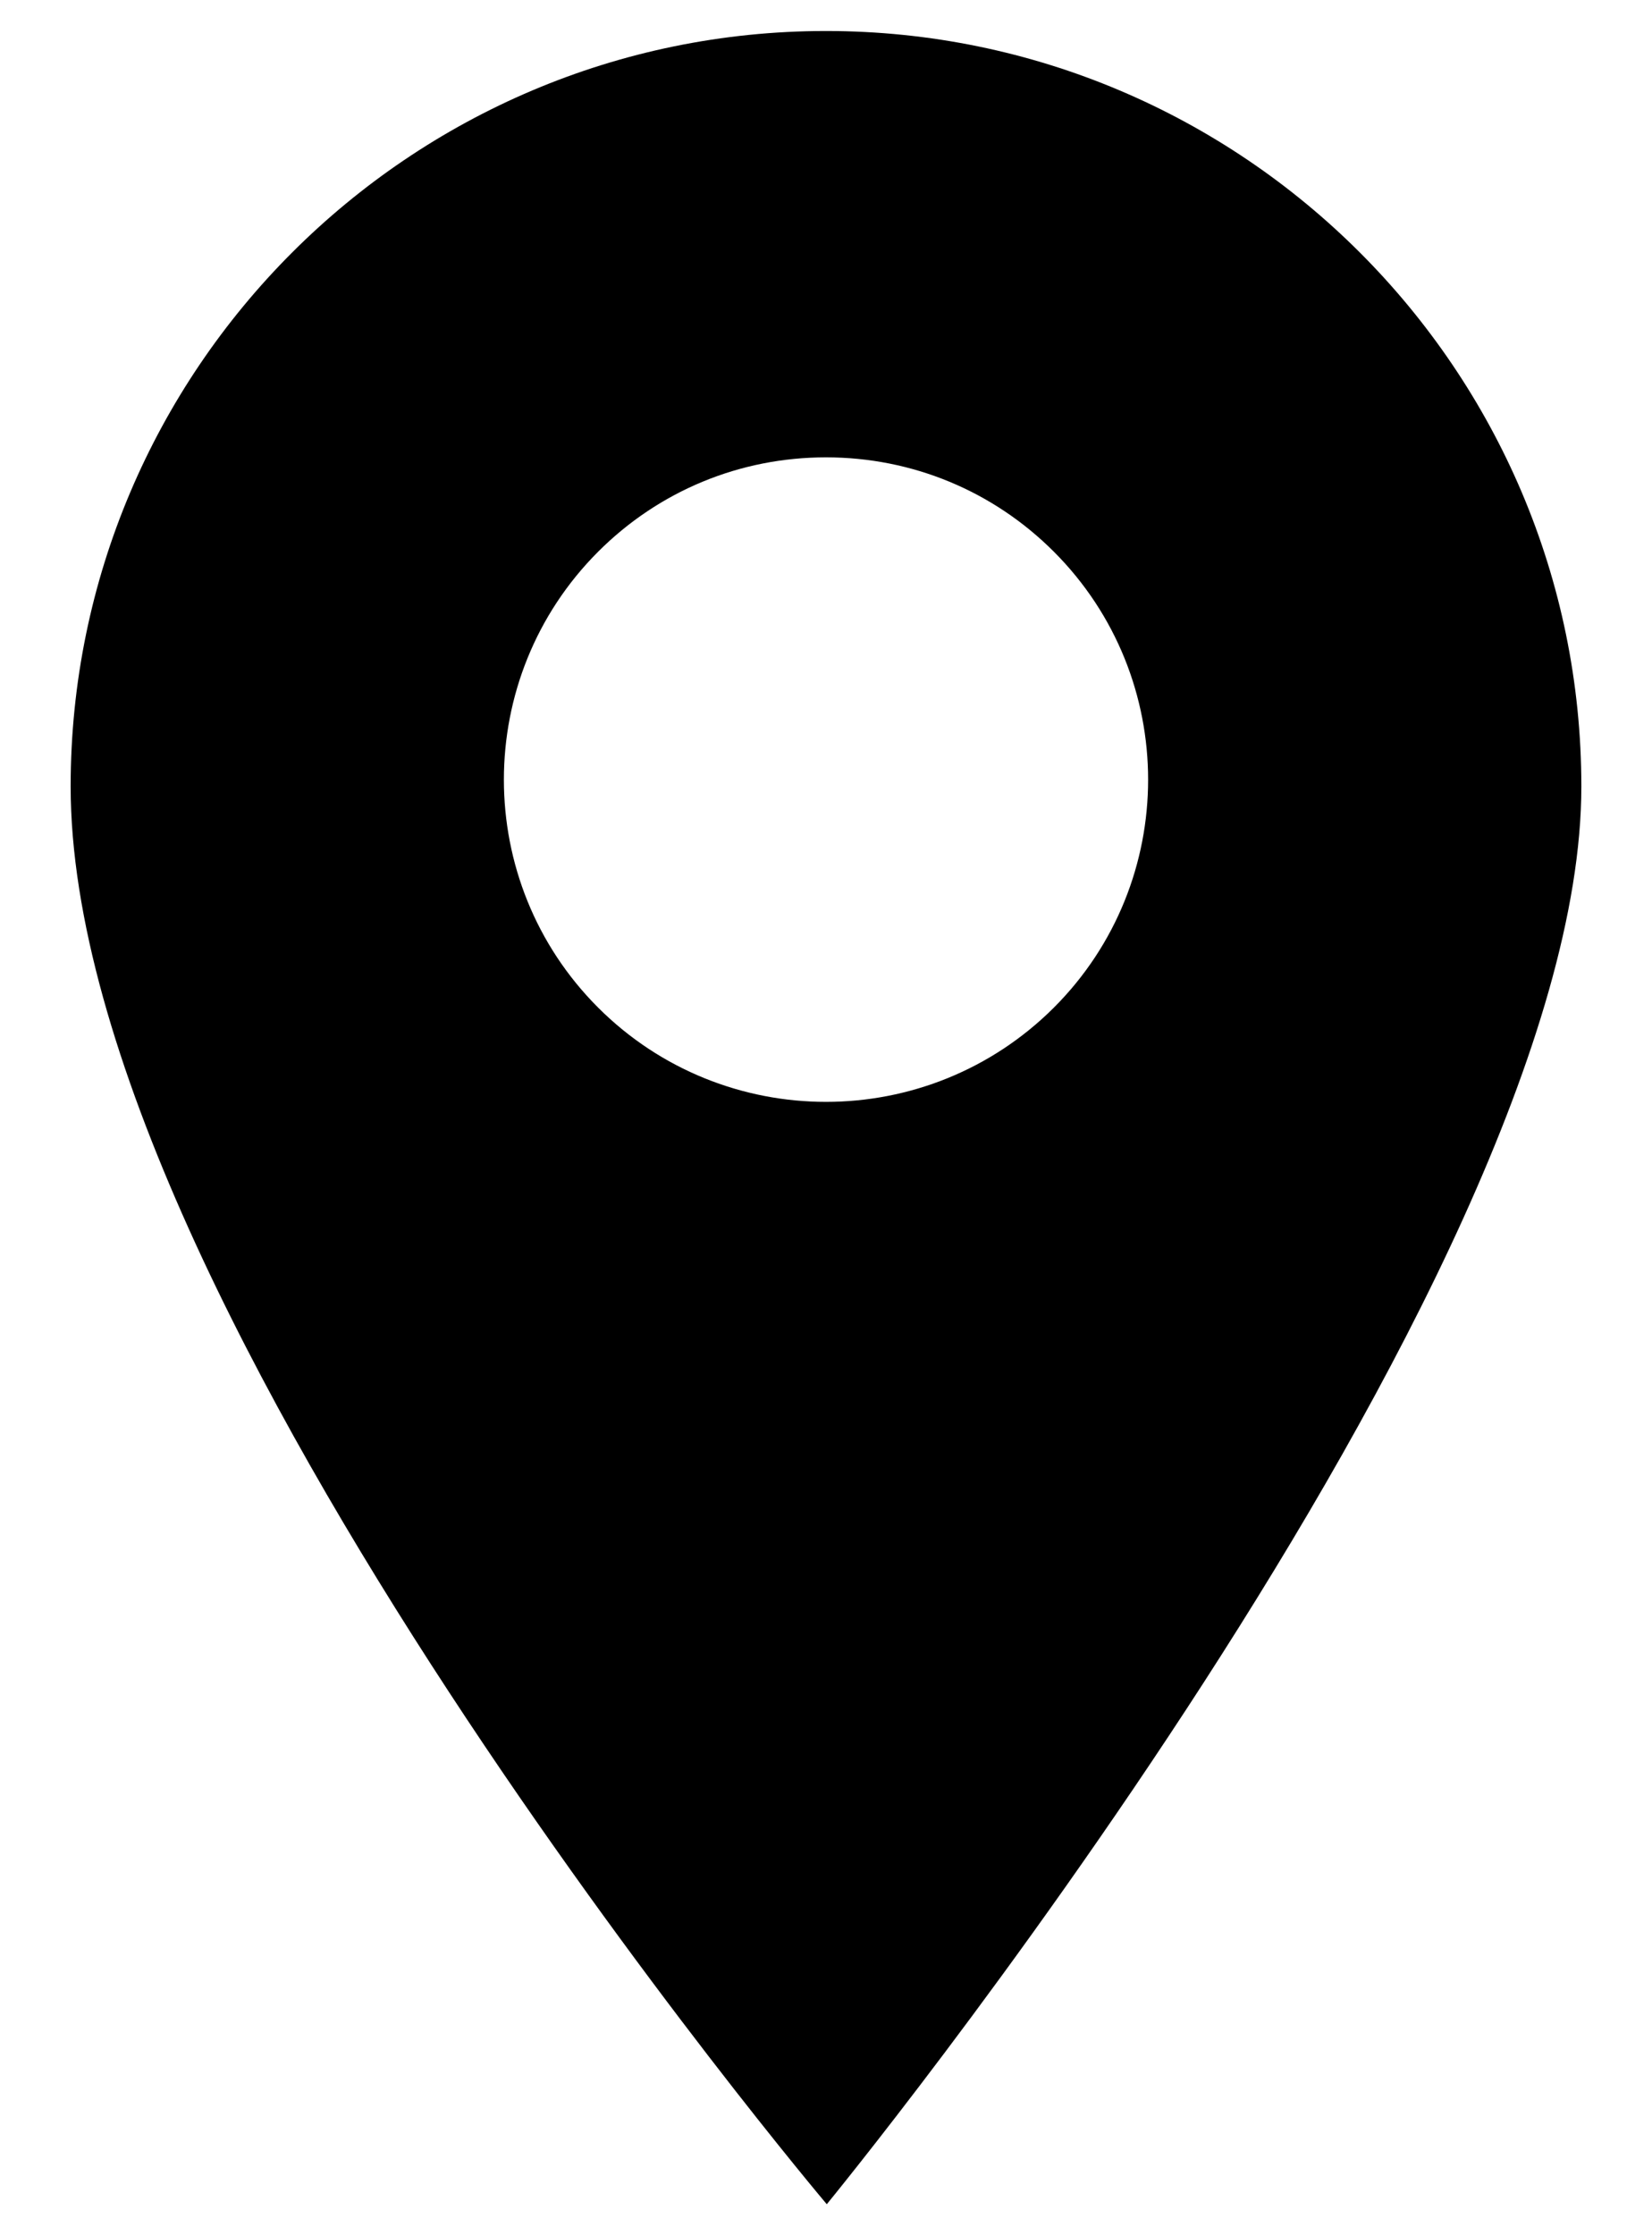 <?xml version="1.0" encoding="UTF-8"?> <svg xmlns="http://www.w3.org/2000/svg" width="17" height="23" viewBox="0 0 17 23" fill="none"><path d="M8.5 0.319C4.214 0.319 0.727 3.806 0.727 8.092C0.727 13.479 8.508 22.681 8.508 22.681C8.508 22.681 16.273 13.214 16.273 8.092C16.273 3.806 12.786 0.319 8.5 0.319ZM10.845 10.368C10.198 11.014 9.349 11.338 8.5 11.338C7.651 11.338 6.801 11.014 6.155 10.368C4.862 9.075 4.862 6.971 6.155 5.677C6.781 5.051 7.614 4.706 8.5 4.706C9.386 4.706 10.219 5.051 10.845 5.677C12.138 6.971 12.138 9.075 10.845 10.368Z" fill="black"></path></svg> 